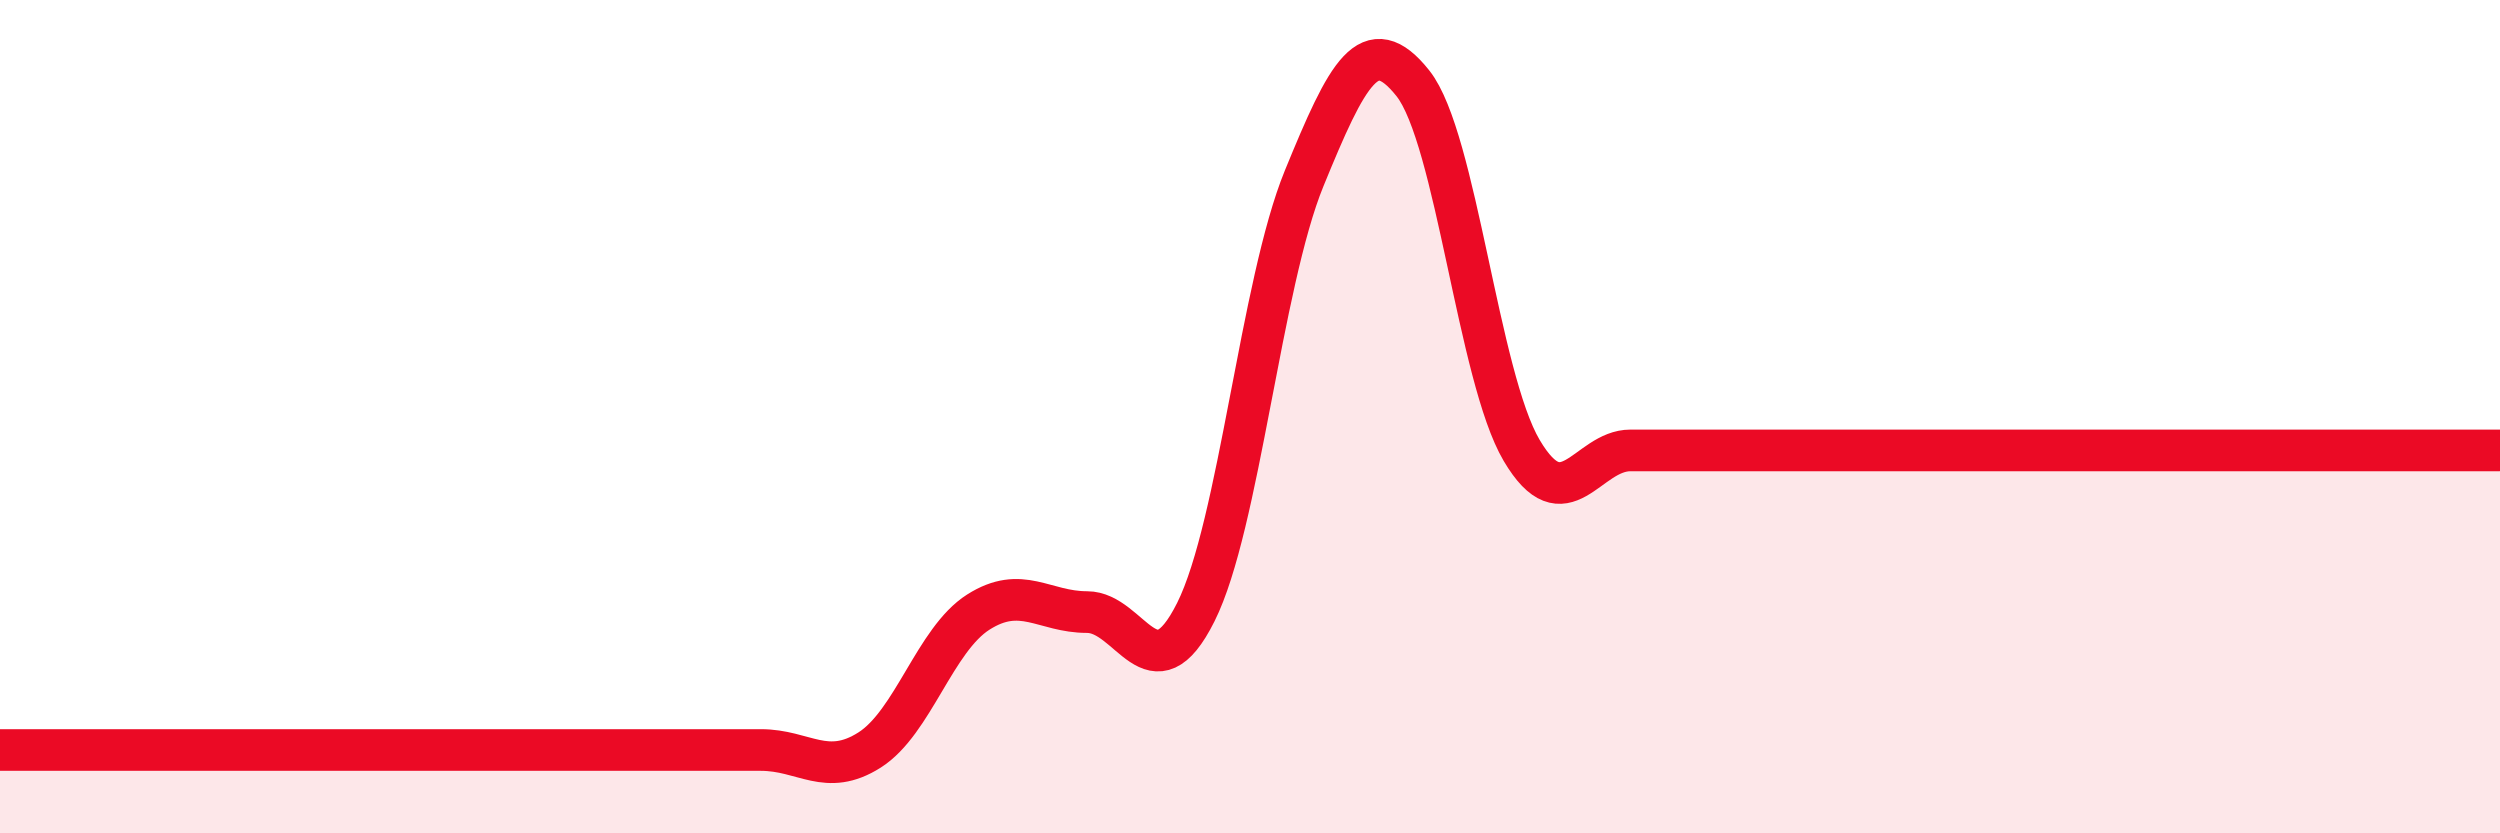 
    <svg width="60" height="20" viewBox="0 0 60 20" xmlns="http://www.w3.org/2000/svg">
      <path
        d="M 0,18 C 0.52,18 1.57,18 2.61,18 C 3.65,18 4.18,18 5.22,18 C 6.26,18 6.79,18 7.83,18 C 8.87,18 9.39,18 10.43,18 C 11.47,18 12,18 13.04,18 C 14.08,18 14.61,18 15.65,18 C 16.69,18 17.22,18 18.26,18 C 19.3,18 19.83,18.66 20.87,18 C 21.91,17.34 22.44,15.35 23.48,14.69 C 24.52,14.03 25.05,14.69 26.09,14.69 C 27.13,14.69 27.66,16.77 28.7,14.69 C 29.74,12.61 30.26,6.82 31.3,4.28 C 32.34,1.74 32.87,0.69 33.91,2 C 34.95,3.31 35.48,9.05 36.52,10.81 C 37.56,12.57 38.09,10.81 39.13,10.81 C 40.17,10.81 40.7,10.81 41.74,10.81 C 42.78,10.81 43.31,10.81 44.35,10.81 C 45.39,10.81 45.92,10.81 46.96,10.81 C 48,10.81 48.53,10.81 49.57,10.81 C 50.61,10.81 51.13,10.81 52.17,10.81 C 53.21,10.81 53.74,10.81 54.78,10.81 C 55.82,10.81 56.35,10.81 57.39,10.81 C 58.43,10.81 59.48,10.81 60,10.81L60 20L0 20Z"
        fill="#EB0A25"
        opacity="0.1"
        stroke-linecap="round"
        stroke-linejoin="round"
      />
      <path
        d="M 0,18 C 0.52,18 1.57,18 2.61,18 C 3.65,18 4.18,18 5.22,18 C 6.26,18 6.79,18 7.83,18 C 8.87,18 9.39,18 10.43,18 C 11.47,18 12,18 13.04,18 C 14.08,18 14.61,18 15.65,18 C 16.69,18 17.22,18 18.26,18 C 19.3,18 19.83,18.66 20.87,18 C 21.91,17.34 22.44,15.35 23.48,14.69 C 24.52,14.03 25.05,14.69 26.09,14.69 C 27.13,14.69 27.66,16.77 28.7,14.69 C 29.74,12.61 30.26,6.82 31.3,4.28 C 32.34,1.74 32.87,0.69 33.91,2 C 34.95,3.31 35.48,9.05 36.52,10.81 C 37.56,12.57 38.09,10.81 39.13,10.81 C 40.17,10.81 40.7,10.81 41.74,10.81 C 42.78,10.81 43.31,10.81 44.35,10.81 C 45.39,10.81 45.92,10.81 46.96,10.81 C 48,10.81 48.53,10.81 49.57,10.81 C 50.61,10.81 51.13,10.81 52.17,10.81 C 53.21,10.81 53.74,10.81 54.78,10.81 C 55.82,10.81 56.35,10.81 57.39,10.81 C 58.43,10.81 59.48,10.81 60,10.81"
        stroke="#EB0A25"
        stroke-width="1"
        fill="none"
        stroke-linecap="round"
        stroke-linejoin="round"
      />
    </svg>
  